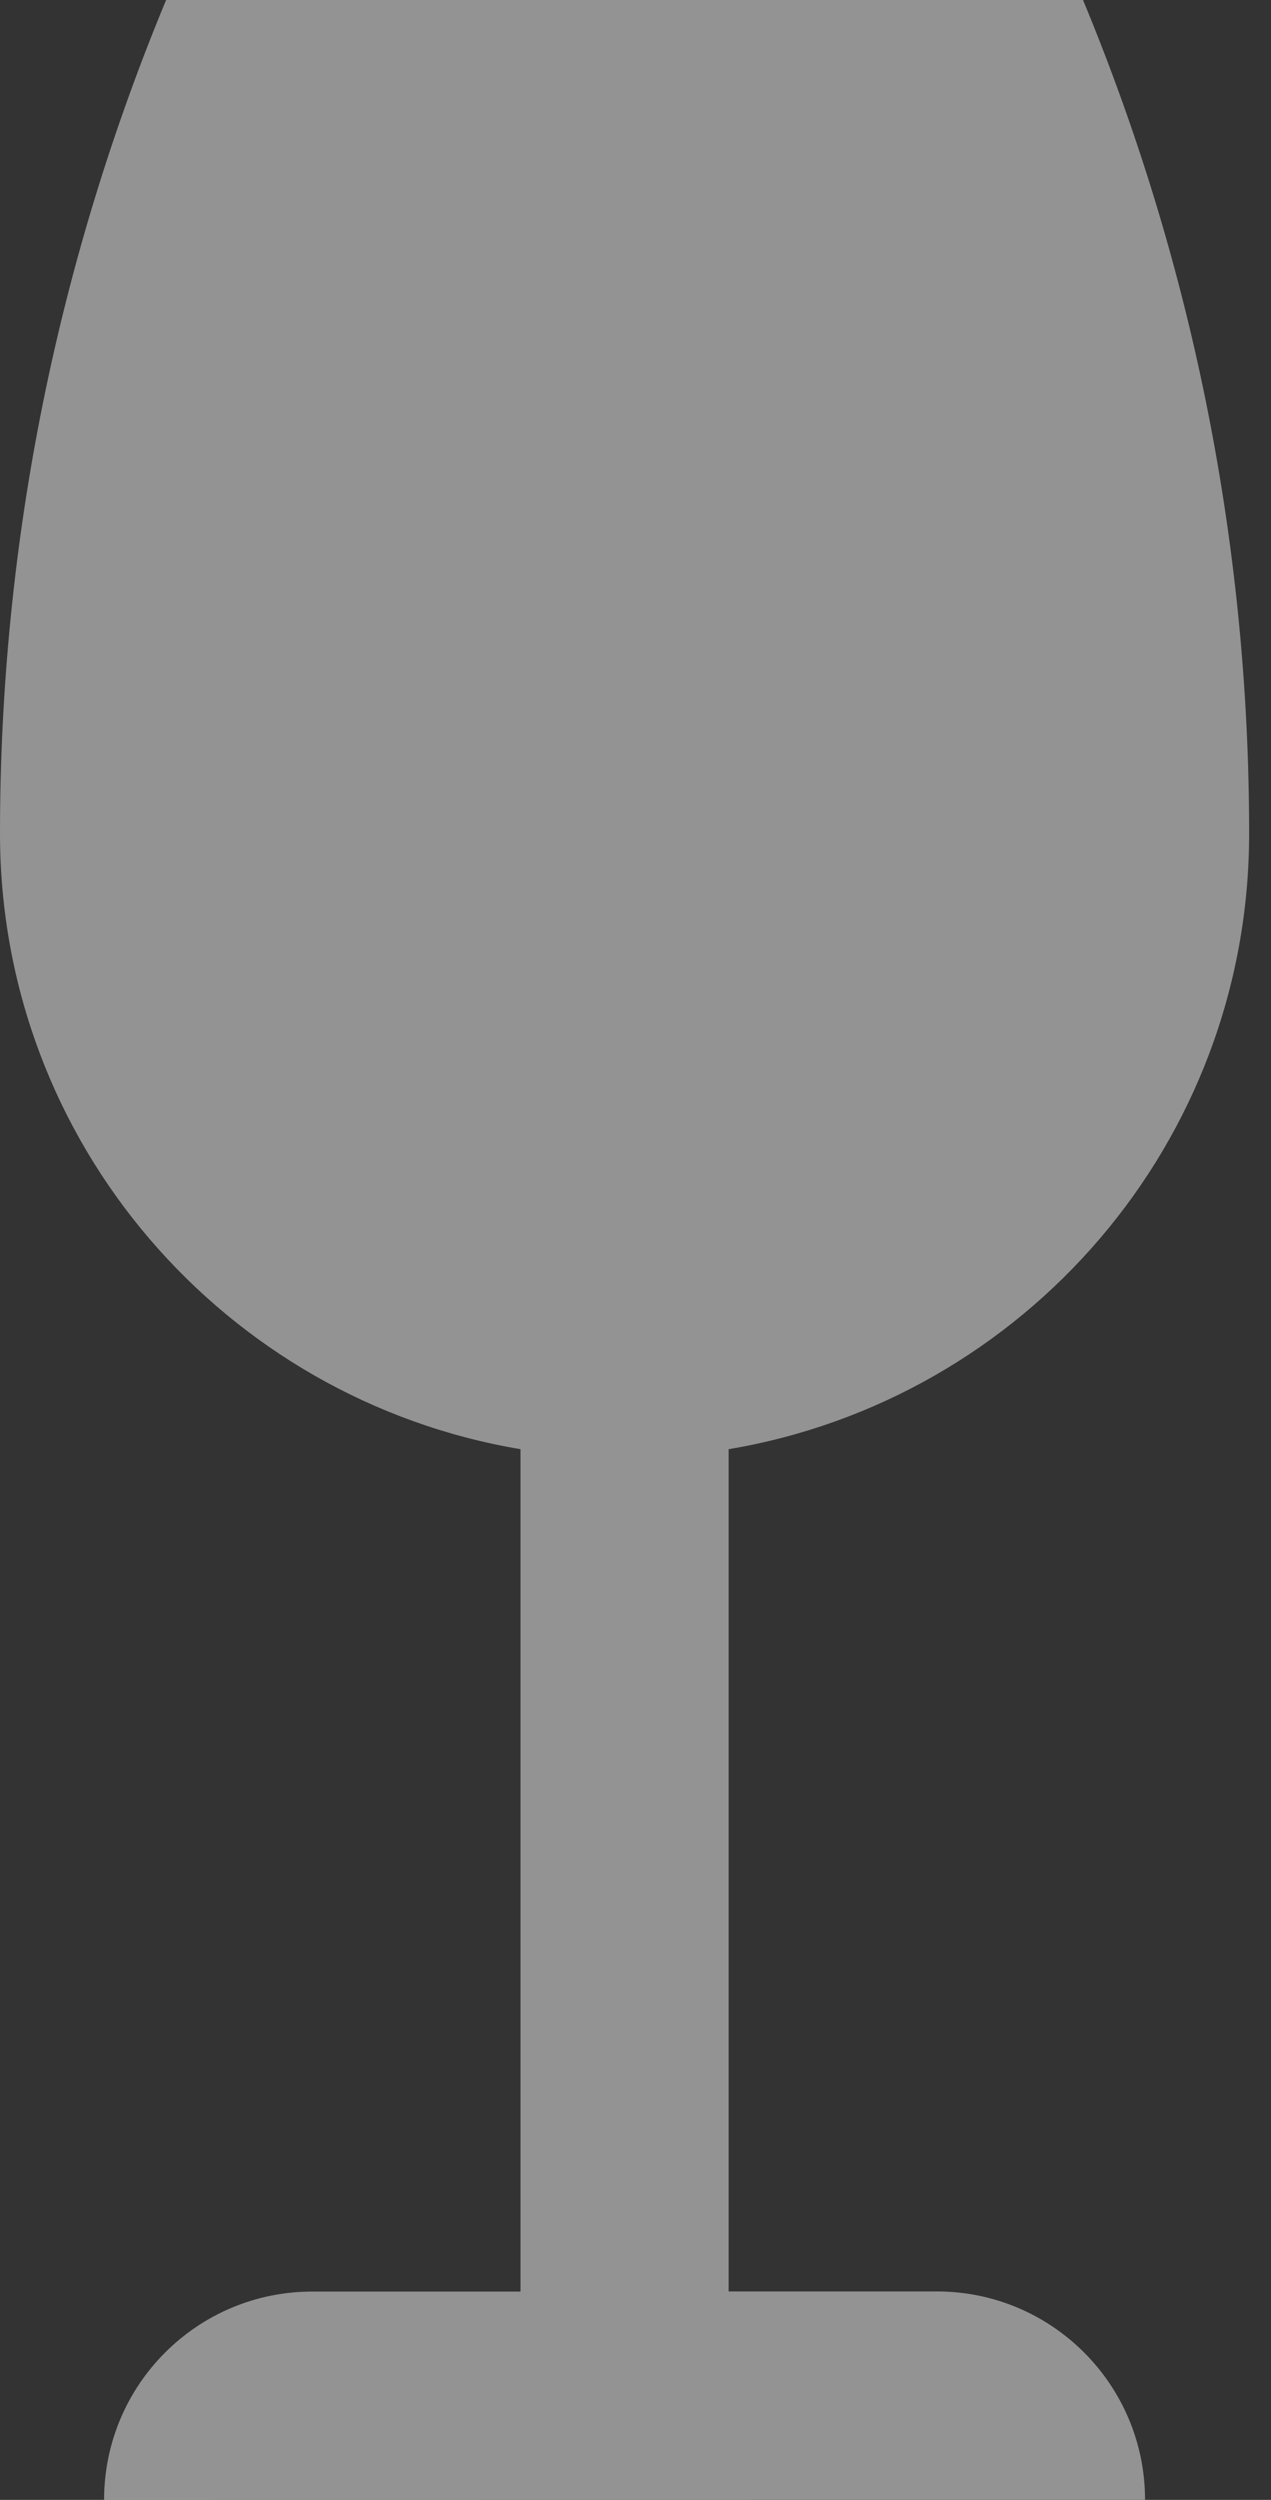 
<svg width="29px" height="57px" viewBox="0 0 29 57" version="1.1" xmlns="http://www.w3.org/2000/svg" xmlns:xlink="http://www.w3.org/1999/xlink">
    <rect x="0" y="0" width="29" height="57" fill="#333333" stroke="none"/>
    <g id="Page-1" stroke="none" stroke-width="1" fill="none" fill-rule="evenodd" fill-opacity="0.47">
        <g id="Desktop-HD-Copy" transform="translate(-1011, -966)" fill="#FFFFFF" fill-rule="nonzero">
            <g id="bloc-saveur" transform="translate(25, 924.658)">
                <g id="volume" transform="translate(940, 0)">
                    <g id="wineglass" transform="translate(46, 41.342)">
                        <path d="M21.376,52.247 L16.625,52.247 L16.625,33.043 C23.364,31.911 28.501,26.066 28.501,19.005 C28.501,12.275 27.144,5.859 24.711,0 L3.79,0 C1.357,5.859 0,12.275 0,19.005 C0,26.066 5.137,31.911 11.876,33.043 L11.876,52.25 L7.125,52.25 C4.502,52.25 2.375,54.376 2.375,57 L26.126,56.997 C26.126,54.374 23.999,52.247 21.376,52.247 Z" id="Path"></path>
                    </g>
                </g>
            </g>
        </g>
    </g>
</svg>